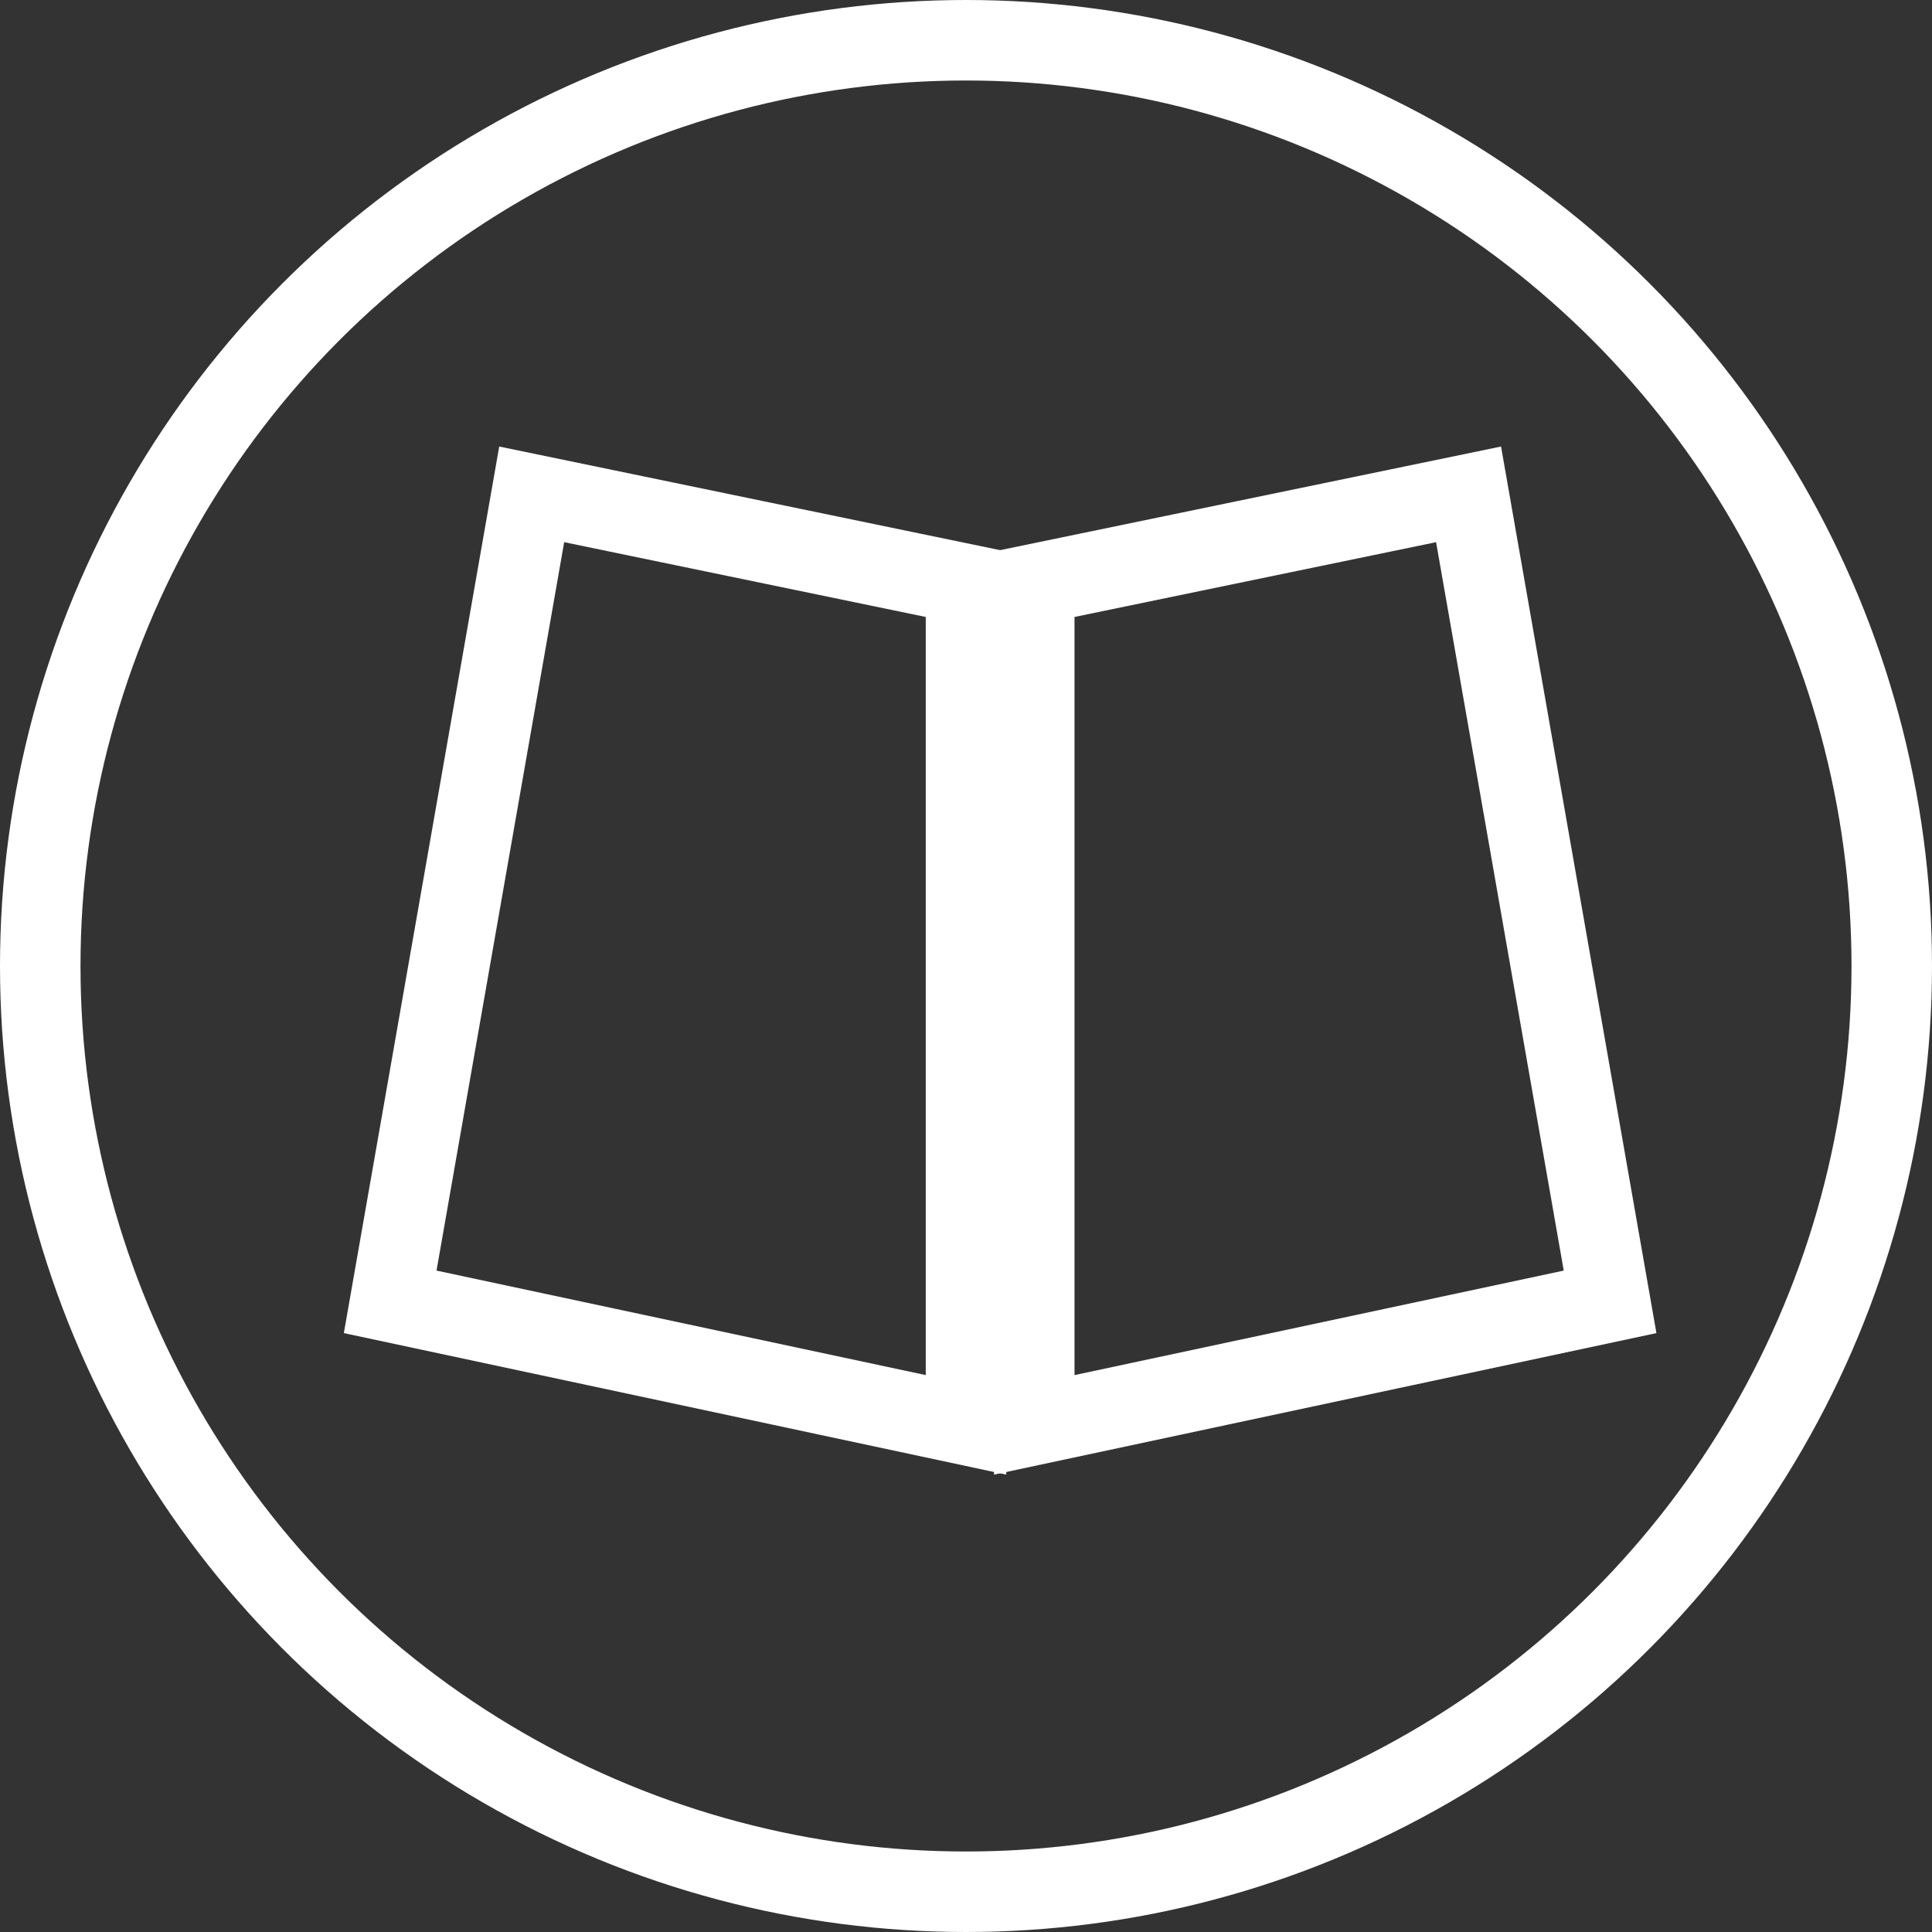 <?xml version="1.0" encoding="UTF-8"?>
<svg xmlns="http://www.w3.org/2000/svg" width="24" height="24" viewBox="0 0 24 24">
  <rect x="0" y="0" width="24" height="24" fill="#333333" stroke="none"/>
  <g id="docs" transform="translate(-8052 -2266)">
    <g id="Ellipse_6" data-name="Ellipse 6" transform="translate(8052 2266)" fill="none" stroke="#fff" stroke-width="1">
      <circle cx="12" cy="12" r="12" stroke="none"/>
      <circle cx="12" cy="12" r="11.5" fill="none"/>
    </g>
    <path id="Path_8299" data-name="Path 8299" d="M8064,2273.257V2283.7l-7.153-1.528,1.758-10.031Z" fill="none" stroke="#fff" stroke-width="1"/>
    <path id="Path_8300" data-name="Path 8300" d="M8056.848,2273.257V2283.7l7.153-1.528-1.758-10.031Z" transform="translate(8)" fill="none" stroke="#fff" stroke-width="1"/>
  </g>
</svg>
